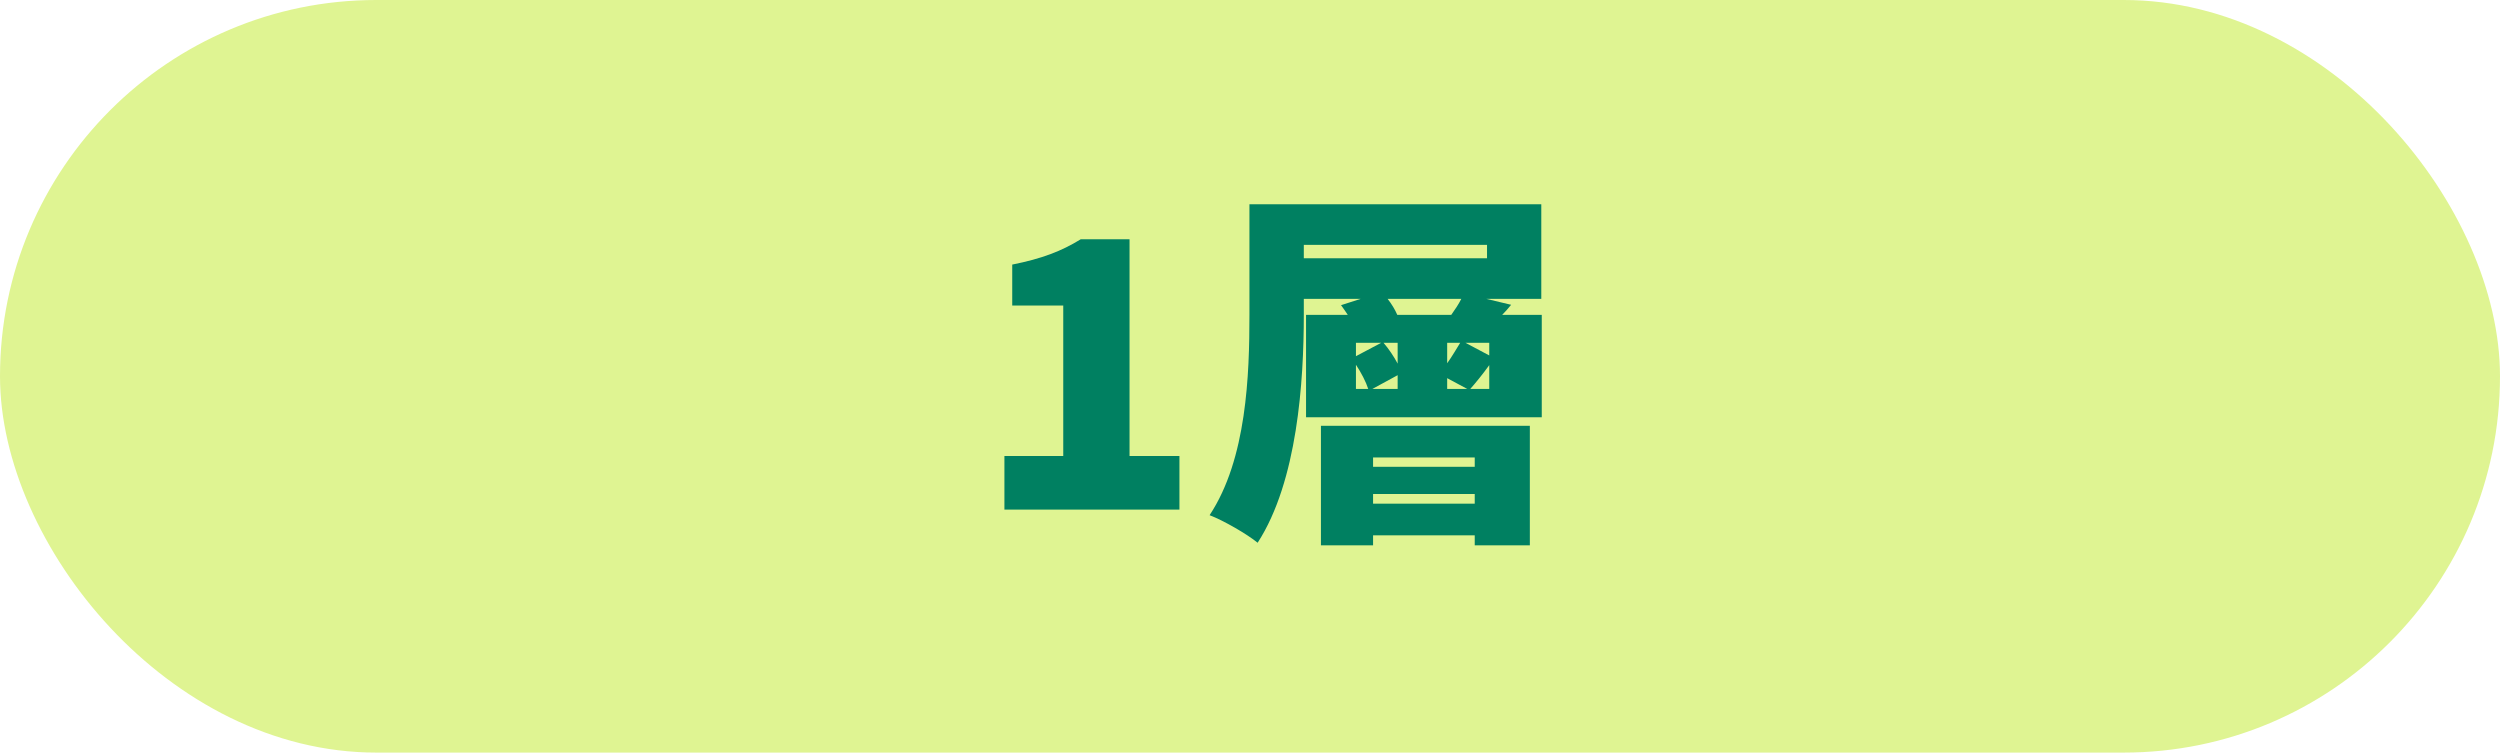 <?xml version="1.0" encoding="UTF-8"?>
<svg id="Layer_2" data-name="Layer 2" xmlns="http://www.w3.org/2000/svg" viewBox="0 0 268.54 80.84">
  <defs>
    <style>
      .cls-1 {
        fill: #008061;
      }

      .cls-2 {
        fill: #dff492;
      }
    </style>
  </defs>
  <g id="transport_icon">
    <g>
      <rect class="cls-2" x="0" y="0" width="268.54" height="80.84" rx="40.42" ry="40.42"/>
      <g>
        <path class="cls-1" d="M107.89,48.98h6.32v-16.16h-5.48v-4.4c3.2-.64,5.28-1.44,7.36-2.72h5.24v23.28h5.36v5.76h-18.8v-5.76Z"/>
        <path class="cls-1" d="M165.61,33.82v11h-25.32v-11h4.48c-.24-.36-.48-.72-.72-1.04l2.12-.68h-6.12v1.72c0,7.12-.68,17.88-4.96,24.48-1.12-.92-3.68-2.4-5.16-2.96,4-6.04,4.28-15.12,4.28-21.52v-11.88h31.35v10.16h-5.92l2.68,.64c-.32,.4-.64,.76-.96,1.08h4.24Zm-25.56-6.08h19.68v-1.44h-19.68v1.44Zm1.84,18h22.44v12.84h-5.92v-1.08h-10.92v1.08h-5.6v-12.84Zm3.76-8.92v1.44l2.72-1.44h-2.72Zm0,4.96h1.32c-.24-.76-.76-1.76-1.32-2.6v2.6Zm4.48-1.48l-2.72,1.48h2.72v-1.48Zm-2.64,8.84v1h10.92v-1h-10.92Zm10.92,4.96v-1.04h-10.92v1.04h10.92Zm-9.8-17.28c.56,.64,1.12,1.48,1.52,2.24v-2.24h-1.52Zm.44-4.72c.44,.56,.8,1.16,1.04,1.72h5.8c.4-.56,.8-1.16,1.08-1.72h-7.92Zm6.4,6.92c.52-.72,1-1.56,1.4-2.2h-1.4v2.2Zm0,2.76h2.16l-2.16-1.16v1.16Zm1.96-4.96l2.56,1.36v-1.36h-2.56Zm2.56,4.96v-2.56c-.72,1-1.44,1.88-2.04,2.56h2.04Z"/>
      </g>
    </g>
  </g>
</svg>